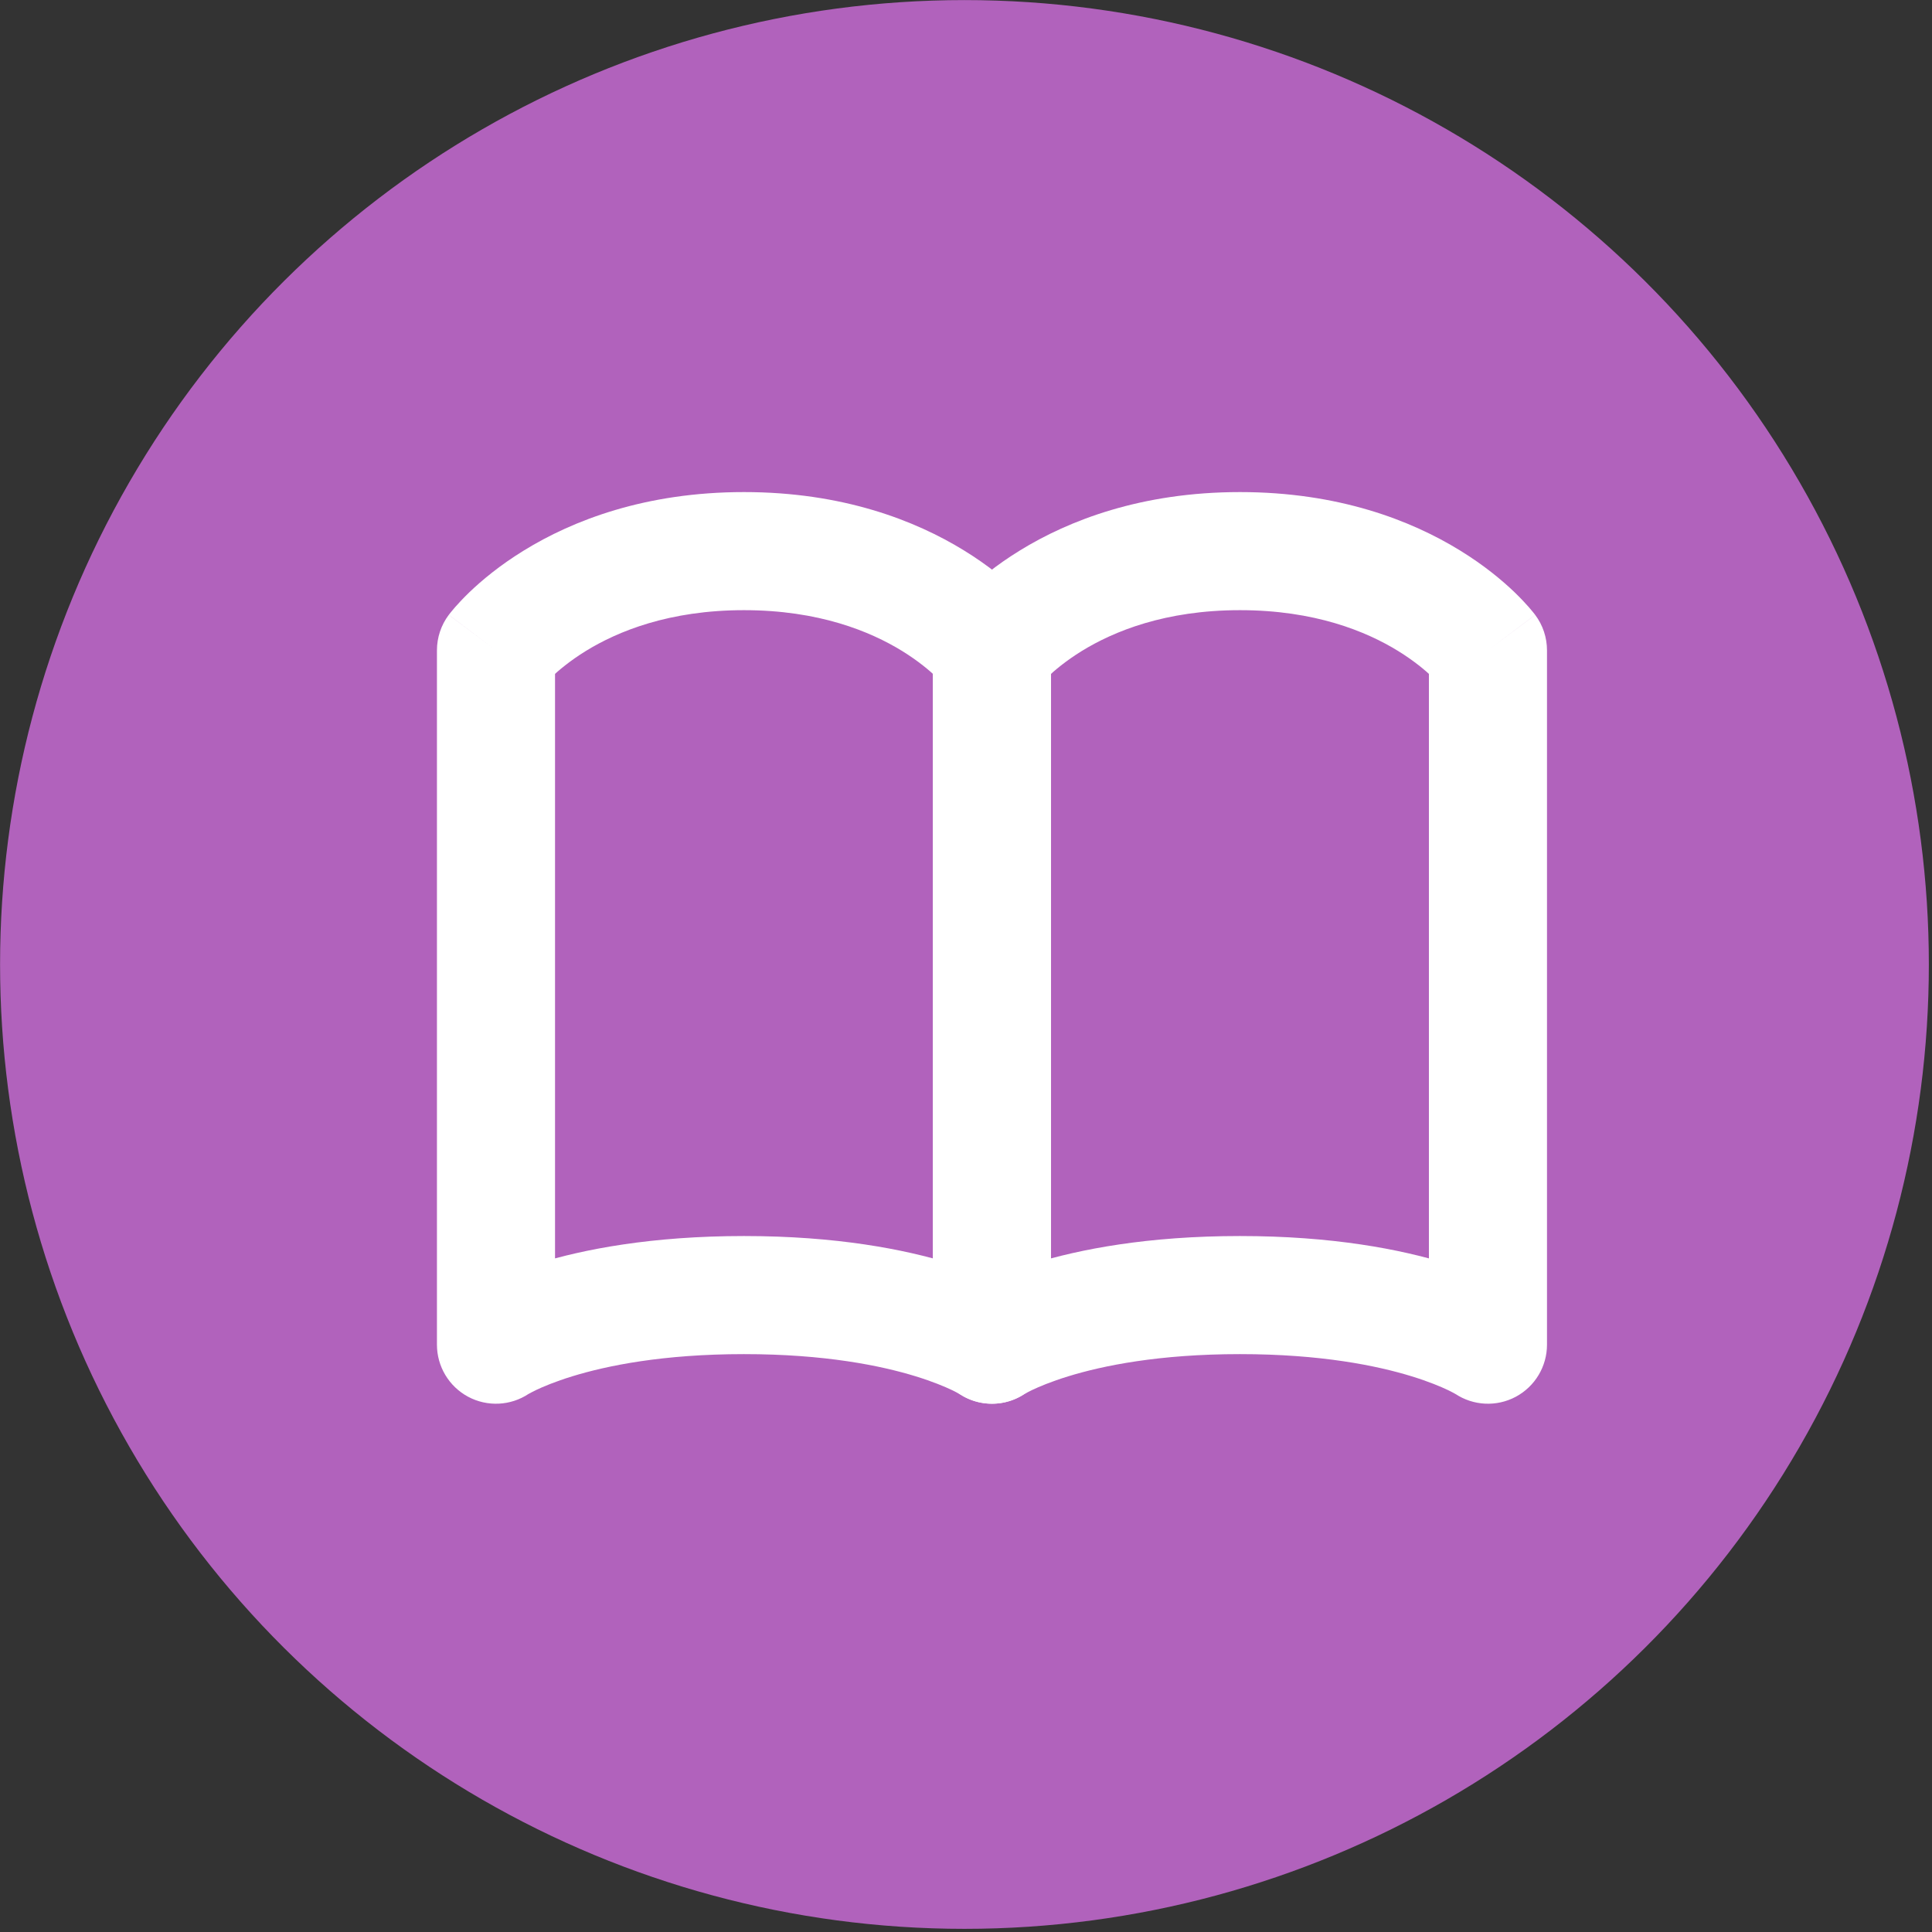<?xml version="1.0" encoding="UTF-8" standalone="no"?>
<!DOCTYPE svg PUBLIC "-//W3C//DTD SVG 1.1//EN" "http://www.w3.org/Graphics/SVG/1.1/DTD/svg11.dtd">
<svg width="100%" height="100%" viewBox="0 0 409 409" version="1.1" xmlns="http://www.w3.org/2000/svg" xmlns:xlink="http://www.w3.org/1999/xlink" xml:space="preserve" xmlns:serif="http://www.serif.com/" style="fill-rule:evenodd;clip-rule:evenodd;stroke-linejoin:round;stroke-miterlimit:2;">
    <rect x="0" y="0" width="409" height="409" fill="#333333" stroke="none"/>
    <g transform="matrix(0,-8.333,-8.333,0,408.333,408.333)">
        <circle cx="24.5" cy="24.5" r="24.5" style="fill:rgb(177,98,188);"/>
    </g>
    <g transform="matrix(8.333,0,0,8.333,105,91.672)">
        <path d="M0,5.52L-1.2,4.62C-1.395,4.88 -1.5,5.195 -1.5,5.52L0,5.52ZM12.6,5.52L14.1,5.52C14.1,5.195 13.995,4.88 13.8,4.62L12.6,5.52ZM12.6,23.16L11.768,24.408C12.228,24.715 12.82,24.744 13.308,24.483C13.796,24.221 14.1,23.713 14.1,23.16L12.6,23.16ZM0,23.16L-1.5,23.16C-1.5,23.713 -1.196,24.221 -0.708,24.483C-0.22,24.744 0.372,24.715 0.832,24.408L0,23.16ZM0,5.52C1.2,6.42 1.2,6.421 1.199,6.421L1.189,6.434C1.187,6.436 1.187,6.437 1.189,6.435C1.192,6.431 1.202,6.419 1.219,6.399C1.252,6.361 1.314,6.294 1.403,6.208C1.582,6.036 1.873,5.79 2.282,5.537C3.092,5.039 4.397,4.5 6.3,4.5L6.3,1.5C3.793,1.5 1.948,2.221 0.71,2.983C0.096,3.36 -0.362,3.744 -0.675,4.044C-0.831,4.195 -0.952,4.325 -1.039,4.424C-1.082,4.474 -1.118,4.516 -1.144,4.549C-1.158,4.565 -1.169,4.58 -1.178,4.592L-1.199,4.619C-1.2,4.619 -1.2,4.62 0,5.52ZM6.3,4.5C8.203,4.5 9.508,5.039 10.318,5.537C10.727,5.79 11.018,6.036 11.197,6.208C11.286,6.294 11.348,6.361 11.381,6.399C11.398,6.419 11.408,6.431 11.411,6.435C11.413,6.437 11.413,6.436 11.411,6.434L11.401,6.421C11.4,6.421 11.4,6.42 12.6,5.52C13.8,4.62 13.8,4.619 13.799,4.619L13.791,4.608C13.787,4.603 13.783,4.597 13.778,4.592C13.769,4.58 13.758,4.565 13.744,4.549C13.718,4.516 13.682,4.474 13.639,4.424C13.552,4.325 13.431,4.195 13.275,4.044C12.962,3.744 12.504,3.36 11.89,2.983C10.652,2.221 8.807,1.5 6.3,1.5L6.3,4.5ZM11.1,5.52L11.1,23.16L14.1,23.16L14.1,5.52L11.1,5.52ZM12.6,23.16C13.432,21.912 13.431,21.911 13.431,21.911L13.405,21.894C13.394,21.887 13.382,21.879 13.367,21.87C13.337,21.852 13.3,21.829 13.254,21.803C13.164,21.752 13.041,21.686 12.885,21.611C12.573,21.461 12.129,21.276 11.545,21.096C10.374,20.736 8.65,20.4 6.3,20.4L6.3,23.4C8.36,23.4 9.786,23.694 10.663,23.964C11.102,24.099 11.406,24.229 11.587,24.315C11.677,24.359 11.736,24.391 11.766,24.408C11.781,24.417 11.788,24.421 11.789,24.422C11.789,24.422 11.787,24.421 11.784,24.418L11.769,24.409C11.769,24.408 11.768,24.408 12.6,23.16ZM6.3,20.4C3.95,20.4 2.226,20.736 1.055,21.096C0.471,21.276 0.027,21.461 -0.285,21.611C-0.441,21.686 -0.564,21.752 -0.654,21.803C-0.7,21.829 -0.737,21.852 -0.767,21.87C-0.782,21.879 -0.794,21.887 -0.805,21.894L-0.831,21.911C-0.831,21.911 -0.832,21.912 0,23.16C0.832,24.408 0.831,24.408 0.831,24.409L0.811,24.422C0.812,24.421 0.819,24.417 0.834,24.408C0.864,24.391 0.923,24.359 1.013,24.315C1.194,24.229 1.498,24.099 1.937,23.964C2.814,23.694 4.24,23.4 6.3,23.4L6.3,20.4ZM1.5,23.16L1.5,5.52L-1.5,5.52L-1.5,23.16L1.5,23.16Z" style="fill:white;fill-rule:nonzero;"/>
    </g>
    <g transform="matrix(8.333,0,0,8.333,210,91.672)">
        <path d="M0,5.52L-1.2,4.62C-1.395,4.88 -1.5,5.195 -1.5,5.52L0,5.52ZM12.6,5.52L14.1,5.52C14.1,5.195 13.995,4.88 13.8,4.62L12.6,5.52ZM12.6,23.16L11.768,24.408C12.228,24.715 12.82,24.744 13.308,24.483C13.796,24.221 14.1,23.713 14.1,23.16L12.6,23.16ZM0,23.16L-1.5,23.16C-1.5,23.713 -1.196,24.221 -0.708,24.483C-0.22,24.744 0.372,24.715 0.832,24.408L0,23.16ZM0,5.52C1.2,6.42 1.2,6.421 1.199,6.421L1.189,6.434C1.187,6.436 1.187,6.437 1.189,6.435C1.192,6.431 1.202,6.419 1.219,6.399C1.252,6.361 1.314,6.294 1.403,6.208C1.582,6.036 1.873,5.79 2.282,5.537C3.092,5.039 4.397,4.5 6.3,4.5L6.3,1.5C3.793,1.5 1.948,2.221 0.71,2.983C0.096,3.36 -0.362,3.744 -0.675,4.044C-0.831,4.195 -0.952,4.325 -1.039,4.424C-1.082,4.474 -1.118,4.516 -1.144,4.549C-1.158,4.565 -1.169,4.58 -1.178,4.592L-1.199,4.619C-1.2,4.619 -1.2,4.62 0,5.52ZM6.3,4.5C8.203,4.5 9.508,5.039 10.318,5.537C10.727,5.79 11.018,6.036 11.197,6.208C11.286,6.294 11.348,6.361 11.381,6.399C11.398,6.419 11.408,6.431 11.411,6.435C11.413,6.437 11.413,6.436 11.411,6.434L11.401,6.421C11.4,6.421 11.4,6.42 12.6,5.52C13.8,4.62 13.8,4.619 13.799,4.619L13.791,4.608C13.787,4.603 13.783,4.597 13.778,4.592C13.769,4.58 13.758,4.565 13.744,4.549C13.718,4.516 13.682,4.474 13.639,4.424C13.552,4.325 13.431,4.195 13.275,4.044C12.962,3.744 12.504,3.36 11.89,2.983C10.652,2.221 8.807,1.5 6.3,1.5L6.3,4.5ZM11.1,5.52L11.1,23.16L14.1,23.16L14.1,5.52L11.1,5.52ZM12.6,23.16C13.432,21.912 13.431,21.911 13.431,21.911L13.405,21.894C13.394,21.887 13.382,21.879 13.367,21.87C13.337,21.852 13.3,21.829 13.254,21.803C13.164,21.752 13.041,21.686 12.885,21.611C12.573,21.461 12.129,21.276 11.545,21.096C10.374,20.736 8.65,20.4 6.3,20.4L6.3,23.4C8.36,23.4 9.786,23.694 10.663,23.964C11.102,24.099 11.406,24.229 11.587,24.315C11.677,24.359 11.736,24.391 11.766,24.408C11.781,24.417 11.788,24.421 11.789,24.422C11.789,24.422 11.787,24.421 11.784,24.418L11.769,24.409C11.769,24.408 11.768,24.408 12.6,23.16ZM6.3,20.4C3.95,20.4 2.226,20.736 1.055,21.096C0.471,21.276 0.027,21.461 -0.285,21.611C-0.441,21.686 -0.564,21.752 -0.654,21.803C-0.7,21.829 -0.737,21.852 -0.767,21.87C-0.782,21.879 -0.794,21.887 -0.805,21.894L-0.831,21.911C-0.831,21.911 -0.832,21.912 0,23.16C0.832,24.408 0.831,24.408 0.831,24.409L0.811,24.422C0.812,24.421 0.819,24.417 0.834,24.408C0.864,24.391 0.923,24.359 1.013,24.315C1.194,24.229 1.498,24.099 1.937,23.964C2.814,23.694 4.24,23.4 6.3,23.4L6.3,20.4ZM1.5,23.16L1.5,5.52L-1.5,5.52L-1.5,23.16L1.5,23.16Z" style="fill:white;fill-rule:nonzero;"/>
    </g>
</svg>
